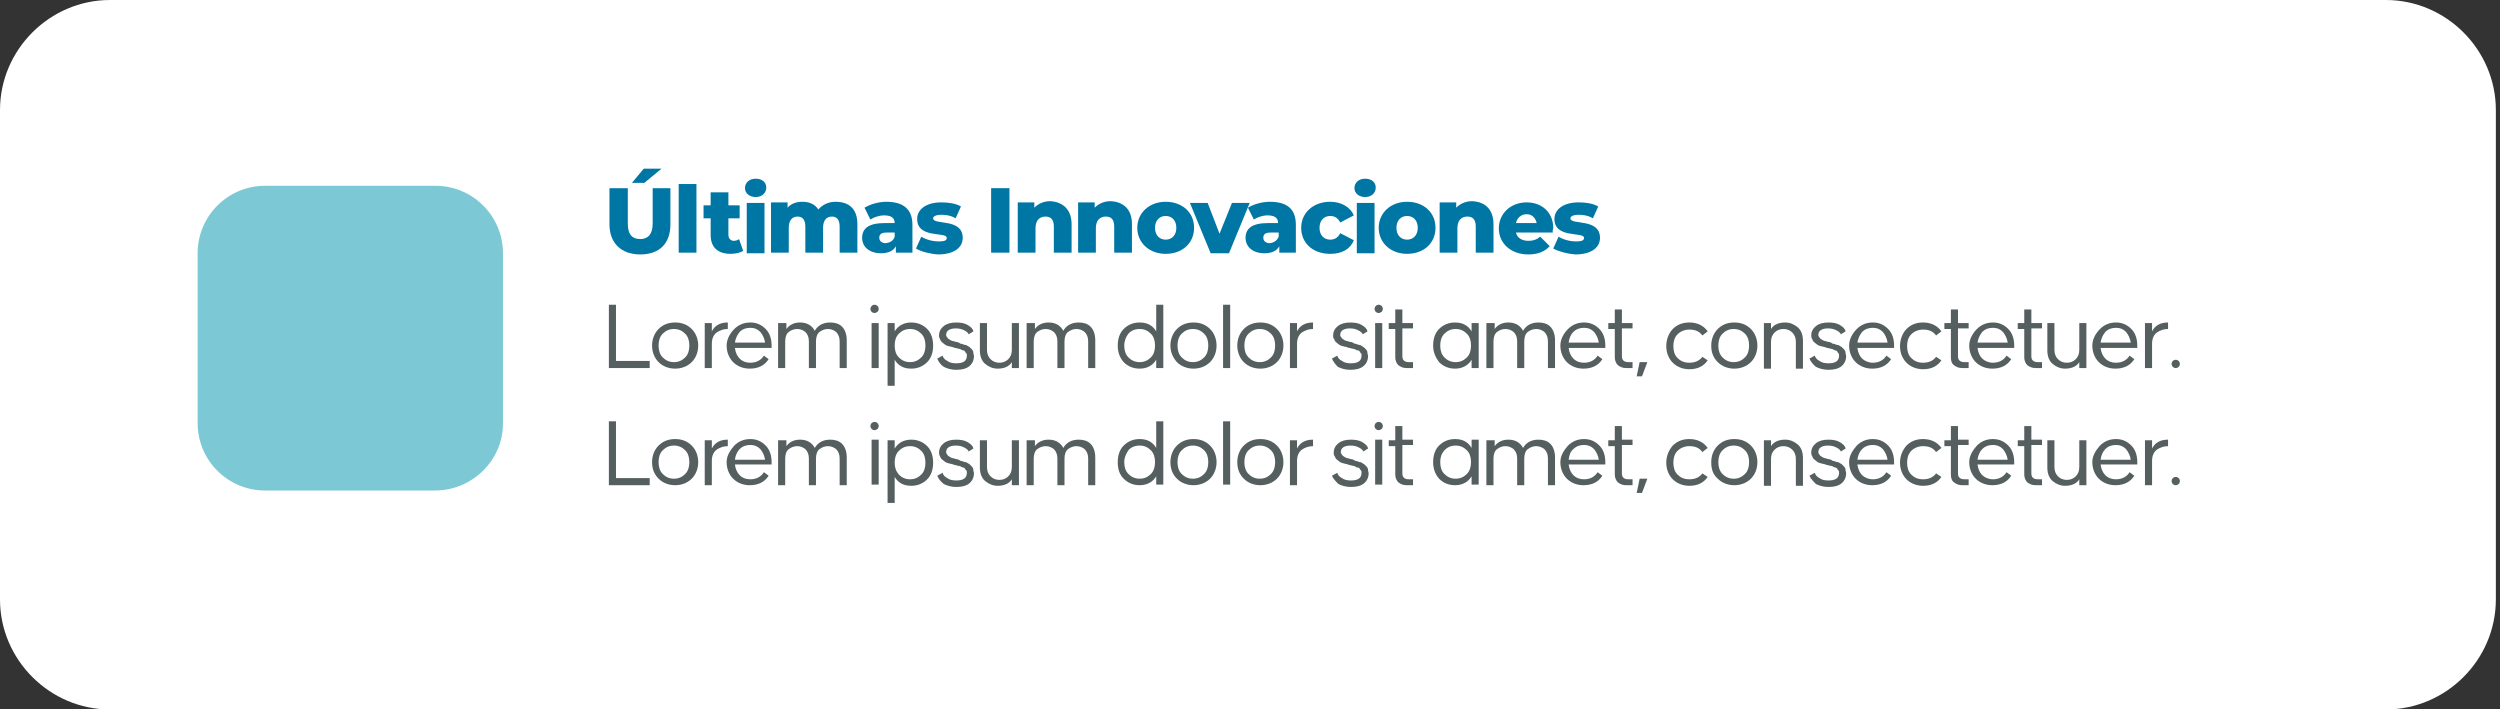 <?xml version="1.0" encoding="UTF-8"?>
<!-- Generator: Adobe Illustrator 26.2.1, SVG Export Plug-In . SVG Version: 6.00 Build 0)  -->
<svg xmlns="http://www.w3.org/2000/svg" xmlns:xlink="http://www.w3.org/1999/xlink" version="1.1" id="Capa_1" x="0px" y="0px" viewBox="0 0 422.5 119.9" style="enable-background:new 0 0 422.5 119.9;" xml:space="preserve">
<rect x="0" y="0" width="422.5" height="119.9" fill="#333333" stroke="none"/>
<style type="text/css">
	.st0{fill:#FFFFFF;}
	.st1{fill:#0076A5;}
	.st2{fill:#7CC9D5;}
	.st3{fill:#555F60;}
</style>
<path class="st0" d="M403.2,119.9H18.6C8.4,119.9,0,111.5,0,101.3V18.6C0,8.4,8.4,0,18.6,0h384.6c10.2,0,18.6,8.4,18.6,18.6v82.7  C421.8,111.5,413.4,119.9,403.2,119.9z"></path>
<g>
	<path class="st1" d="M103,37.9v-6.1h3.1v6c0,1.9,0.8,2.6,2.1,2.6c1.3,0,2.1-0.8,2.1-2.6v-6h3v6.1c0,3.3-1.9,5.1-5.1,5.1   S103,41.1,103,37.9z M108.8,28.5h3l-2.9,2.4h-2.1L108.8,28.5z"></path>
	<path class="st1" d="M114.7,31.1h3v11.6h-3V31.1z"></path>
	<path class="st1" d="M125.6,42.4c-0.5,0.3-1.3,0.5-2.1,0.5c-2.2,0-3.4-1.1-3.4-3.2v-2.8h-1.2v-2.2h1.2v-2.2h3v2.2h1.9v2.2h-1.9v2.8   c0,0.6,0.4,1,0.9,1c0.3,0,0.7-0.1,0.9-0.3L125.6,42.4z"></path>
	<path class="st1" d="M125.9,31.8c0-0.9,0.7-1.6,1.8-1.6s1.8,0.6,1.8,1.5c0,0.9-0.7,1.6-1.8,1.6S125.9,32.6,125.9,31.8z M126.2,34.3   h3v8.5h-3V34.3z"></path>
	<path class="st1" d="M144.9,37.9v4.8h-3v-4.4c0-1.2-0.5-1.7-1.3-1.7c-0.9,0-1.5,0.6-1.5,1.9v4.2h-3v-4.4c0-1.2-0.5-1.7-1.3-1.7   c-0.9,0-1.5,0.6-1.5,1.9v4.2h-3v-8.5h2.8v0.9c0.6-0.7,1.5-1,2.5-1c1.2,0,2.1,0.4,2.7,1.3c0.7-0.8,1.7-1.3,2.9-1.3   C143.5,34.1,144.9,35.3,144.9,37.9z"></path>
	<path class="st1" d="M154.2,38v4.7h-2.8v-1.1c-0.4,0.8-1.3,1.2-2.5,1.2c-2,0-3.2-1.1-3.2-2.6c0-1.6,1.1-2.5,3.8-2.5h1.7   c0-0.9-0.6-1.3-1.8-1.3c-0.8,0-1.7,0.3-2.3,0.7l-1-2c1-0.6,2.4-1,3.7-1C152.6,34.1,154.2,35.3,154.2,38z M151.2,40v-0.7h-1.3   c-1,0-1.3,0.3-1.3,0.9c0,0.5,0.4,0.9,1.1,0.9C150.4,41,151,40.7,151.2,40z"></path>
	<path class="st1" d="M154.8,42l0.9-2c0.8,0.5,1.9,0.8,3,0.8c1,0,1.3-0.2,1.3-0.6c0-1.1-5,0.2-5-3.2c0-1.6,1.5-2.8,4.1-2.8   c1.2,0,2.5,0.2,3.3,0.7l-0.9,2c-0.8-0.5-1.7-0.6-2.4-0.6c-1,0-1.4,0.3-1.4,0.6c0,1.2,5-0.1,5,3.3c0,1.6-1.4,2.8-4.2,2.8   C157.1,42.9,155.6,42.5,154.8,42z"></path>
	<path class="st1" d="M167.5,31.8h3.1v10.9h-3.1V31.8z"></path>
	<path class="st1" d="M181.1,37.9v4.8h-3v-4.4c0-1.2-0.5-1.7-1.4-1.7c-1,0-1.7,0.6-1.7,2v4.1h-3v-8.5h2.8v0.9   c0.7-0.7,1.6-1.1,2.7-1.1C179.5,34.1,181.1,35.3,181.1,37.9z"></path>
	<path class="st1" d="M191.3,37.9v4.8h-3v-4.4c0-1.2-0.5-1.7-1.4-1.7c-1,0-1.7,0.6-1.7,2v4.1h-3v-8.5h2.8v0.9   c0.7-0.7,1.6-1.1,2.7-1.1C189.8,34.1,191.3,35.3,191.3,37.9z"></path>
	<path class="st1" d="M192.2,38.5c0-2.5,2-4.4,4.8-4.4c2.8,0,4.8,1.8,4.8,4.4c0,2.6-2,4.4-4.8,4.4C194.2,42.9,192.2,41,192.2,38.5z    M198.8,38.5c0-1.3-0.8-2-1.8-2c-1,0-1.8,0.7-1.8,2c0,1.3,0.8,2,1.8,2C198,40.5,198.8,39.8,198.8,38.5z"></path>
	<path class="st1" d="M211.2,34.3l-3.5,8.5h-3.1l-3.5-8.5h3l2,5.2l2.1-5.2H211.2z"></path>
	<path class="st1" d="M219,38v4.7h-2.8v-1.1c-0.4,0.8-1.3,1.2-2.5,1.2c-2,0-3.2-1.1-3.2-2.6c0-1.6,1.1-2.5,3.8-2.5h1.7   c0-0.9-0.6-1.3-1.8-1.3c-0.8,0-1.7,0.3-2.3,0.7l-1-2c1-0.6,2.4-1,3.7-1C217.5,34.1,219,35.3,219,38z M216.1,40v-0.7h-1.3   c-1,0-1.3,0.3-1.3,0.9c0,0.5,0.4,0.9,1.1,0.9C215.3,41,215.8,40.7,216.1,40z"></path>
	<path class="st1" d="M219.9,38.5c0-2.5,2-4.4,4.9-4.4c1.9,0,3.4,0.9,4,2.3l-2.3,1.2c-0.4-0.8-1-1.1-1.7-1.1c-1,0-1.8,0.7-1.8,2   c0,1.3,0.8,2,1.8,2c0.7,0,1.3-0.3,1.7-1.1l2.3,1.2c-0.6,1.5-2,2.3-4,2.3C221.9,42.9,219.9,41.1,219.9,38.5z"></path>
	<path class="st1" d="M228.9,31.8c0-0.9,0.7-1.6,1.8-1.6s1.8,0.6,1.8,1.5c0,0.9-0.7,1.6-1.8,1.6S228.9,32.6,228.9,31.8z M229.3,34.3   h3v8.5h-3V34.3z"></path>
	<path class="st1" d="M233,38.5c0-2.5,2-4.4,4.8-4.4c2.8,0,4.8,1.8,4.8,4.4c0,2.6-2,4.4-4.8,4.4C235,42.9,233,41,233,38.5z    M239.6,38.5c0-1.3-0.8-2-1.8-2c-1,0-1.8,0.7-1.8,2c0,1.3,0.8,2,1.8,2C238.8,40.5,239.6,39.8,239.6,38.5z"></path>
	<path class="st1" d="M252.4,37.9v4.8h-3v-4.4c0-1.2-0.5-1.7-1.4-1.7c-1,0-1.7,0.6-1.7,2v4.1h-3v-8.5h2.8v0.9   c0.7-0.7,1.6-1.1,2.7-1.1C250.9,34.1,252.4,35.3,252.4,37.9z"></path>
	<path class="st1" d="M262.4,39.3h-6.2c0.2,0.9,1,1.4,2.1,1.4c0.8,0,1.4-0.2,2-0.7l1.6,1.6c-0.8,0.9-2,1.4-3.6,1.4c-3,0-5-1.9-5-4.4   c0-2.5,2-4.4,4.7-4.4c2.5,0,4.5,1.6,4.5,4.4C262.4,38.7,262.4,39,262.4,39.3z M256.2,37.7h3.5c-0.2-0.9-0.8-1.5-1.7-1.5   S256.4,36.8,256.2,37.7z"></path>
	<path class="st1" d="M262.5,42l0.9-2c0.8,0.5,1.9,0.8,3,0.8c1,0,1.3-0.2,1.3-0.6c0-1.1-5,0.2-5-3.2c0-1.6,1.5-2.8,4.1-2.8   c1.2,0,2.5,0.2,3.3,0.7l-0.9,2c-0.8-0.5-1.7-0.6-2.4-0.6c-1,0-1.4,0.3-1.4,0.6c0,1.2,5-0.1,5,3.3c0,1.6-1.4,2.8-4.2,2.8   C264.9,42.9,263.4,42.5,262.5,42z"></path>
</g>
<path class="st2" d="M73.5,82.9H44.8c-6.3,0-11.4-5.1-11.4-11.4V42.8c0-6.3,5.1-11.4,11.4-11.4h28.8c6.3,0,11.4,5.1,11.4,11.4v28.8  C85,77.8,79.8,82.9,73.5,82.9z"></path>
<g>
	<g>
		<path class="st3" d="M104.1,61h5.7v1.2h-6.9V51.5h1.2V61z"></path>
		<path class="st3" d="M110.2,58.4c0-1.1,0.4-2.1,1.1-2.8s1.6-1.1,2.8-1.1s2.1,0.4,2.8,1.1c0.7,0.7,1.1,1.7,1.1,2.8    c0,1.1-0.4,2.1-1.1,2.8c-0.7,0.7-1.7,1.1-2.8,1.1s-2.1-0.4-2.8-1.1S110.2,59.5,110.2,58.4z M111.3,58.4c0,0.8,0.2,1.5,0.7,2    c0.5,0.5,1.1,0.8,1.9,0.8s1.4-0.3,1.9-0.8c0.5-0.5,0.7-1.2,0.7-2s-0.2-1.5-0.7-2c-0.5-0.5-1.1-0.8-1.9-0.8s-1.4,0.3-1.9,0.8    S111.3,57.6,111.3,58.4z"></path>
		<path class="st3" d="M119.1,54.6h1.2V56c0.5-1,1.4-1.5,2.7-1.5v1.1c-0.7,0-1.3,0.2-1.9,0.6c-0.5,0.4-0.8,1-0.8,1.9v4.1h-1.2V54.6z    "></path>
		<path class="st3" d="M124.1,55.6c0.7-0.7,1.6-1.1,2.7-1.1c1.1,0,1.9,0.4,2.6,1.1s1,1.7,1,2.8v0.4h-6.2c0.1,0.8,0.4,1.4,0.8,1.8    c0.5,0.5,1.1,0.7,1.8,0.7c1,0,1.8-0.4,2.3-1.2l0.8,0.6c-0.7,1.1-1.8,1.6-3.2,1.6c-1.1,0-2.1-0.4-2.8-1.1s-1.1-1.7-1.1-2.8    S123.4,56.3,124.1,55.6z M124.2,57.9h5.1c-0.1-0.7-0.4-1.3-0.8-1.8c-0.5-0.5-1-0.7-1.7-0.7c-0.7,0-1.3,0.2-1.8,0.7    C124.6,56.6,124.3,57.2,124.2,57.9z"></path>
		<path class="st3" d="M131.7,54.6h1.2v1c0.5-0.7,1.3-1.1,2.3-1.1c1.2,0,2,0.5,2.5,1.4c0.5-0.9,1.4-1.4,2.6-1.4c0.8,0,1.5,0.2,2,0.7    c0.5,0.5,0.8,1.3,0.8,2.3v4.7h-1.2v-4.5c0-0.7-0.2-1.2-0.6-1.6c-0.4-0.3-0.8-0.5-1.4-0.5c-0.5,0-1,0.2-1.4,0.5    c-0.4,0.3-0.6,0.9-0.6,1.6v4.5h-1.2v-4.5c0-0.7-0.2-1.2-0.6-1.6c-0.4-0.3-0.8-0.5-1.4-0.5c-0.5,0-1,0.2-1.4,0.5    c-0.4,0.3-0.6,0.9-0.6,1.6v4.5h-1.2V54.6z"></path>
		<path class="st3" d="M147.3,51.7c0.1-0.1,0.3-0.2,0.5-0.2c0.2,0,0.4,0.1,0.5,0.2c0.1,0.1,0.2,0.3,0.2,0.5c0,0.2-0.1,0.4-0.2,0.5    c-0.2,0.1-0.3,0.2-0.5,0.2c-0.2,0-0.4-0.1-0.5-0.2c-0.1-0.1-0.2-0.3-0.2-0.5C147.1,52,147.2,51.9,147.3,51.7z M147.3,62.2v-7.6    h1.2l0,7.6H147.3z"></path>
		<path class="st3" d="M150,54.6h1.2V56c0.6-1,1.6-1.5,2.8-1.5c1.1,0,2,0.4,2.7,1.1s1,1.7,1,2.8s-0.3,2.1-1,2.8s-1.6,1.1-2.7,1.1    c-1.3,0-2.2-0.5-2.8-1.5v4.4H150V54.6z M151.9,60.4c0.5,0.5,1.1,0.8,1.9,0.8c0.8,0,1.4-0.3,1.9-0.8c0.5-0.5,0.7-1.2,0.7-2    s-0.2-1.5-0.7-2s-1.1-0.8-1.9-0.8c-0.8,0-1.4,0.3-1.9,0.8c-0.5,0.5-0.7,1.2-0.7,2S151.4,59.9,151.9,60.4z"></path>
		<path class="st3" d="M158.4,60.6l0.9-0.5c0.1,0.4,0.4,0.7,0.8,0.9c0.4,0.3,0.9,0.4,1.5,0.4c1.2,0,1.8-0.4,1.8-1.3    c0-0.2,0-0.3-0.1-0.4c-0.1-0.1-0.2-0.2-0.2-0.3c-0.1-0.1-0.2-0.2-0.4-0.2c-0.2-0.1-0.3-0.1-0.4-0.2c-0.1,0-0.3-0.1-0.5-0.1    c-0.2-0.1-0.4-0.1-0.4-0.1l-0.3-0.1c-0.2-0.1-0.3-0.1-0.4-0.1c-0.1,0-0.2-0.1-0.4-0.1c-0.2-0.1-0.4-0.1-0.5-0.2    c-0.1-0.1-0.2-0.1-0.4-0.3s-0.3-0.2-0.4-0.4c-0.1-0.1-0.1-0.3-0.2-0.4c-0.1-0.2-0.1-0.3-0.1-0.5c0-0.7,0.3-1.2,0.8-1.6    c0.5-0.4,1.2-0.6,2.1-0.6c0.7,0,1.4,0.1,1.9,0.4c0.5,0.3,0.9,0.6,1,1.1l-0.8,0.5c-0.1-0.3-0.4-0.5-0.8-0.7    c-0.4-0.2-0.8-0.3-1.4-0.3c-0.5,0-0.9,0.1-1.2,0.3s-0.4,0.5-0.4,0.8c0,0.1,0,0.2,0.1,0.3s0.1,0.2,0.2,0.3c0.1,0.1,0.2,0.1,0.3,0.2    s0.2,0.1,0.4,0.2c0.1,0,0.3,0.1,0.4,0.1s0.2,0.1,0.4,0.1s0.3,0.1,0.3,0.1c0,0,0.1,0,0.2,0.1s0.2,0.1,0.3,0.1    c0.1,0,0.2,0.1,0.3,0.1c0.2,0.1,0.3,0.1,0.4,0.1c0.1,0,0.2,0.1,0.4,0.2s0.3,0.2,0.3,0.2s0.2,0.2,0.3,0.3c0.1,0.1,0.2,0.2,0.2,0.3    c0.1,0.1,0.1,0.2,0.1,0.4c0,0.1,0.1,0.3,0.1,0.5c0,0.7-0.3,1.3-0.8,1.7s-1.2,0.6-2.2,0.6c-0.8,0-1.5-0.2-2.1-0.5    C158.9,61.6,158.6,61.1,158.4,60.6z"></path>
		<path class="st3" d="M165.6,54.6h1.2v4.5c0,0.7,0.2,1.2,0.6,1.6c0.4,0.4,0.9,0.6,1.5,0.6c0.6,0,1.1-0.2,1.5-0.6s0.6-0.9,0.6-1.6    v-4.5h1.2v7.6H171v-1c-0.5,0.8-1.4,1.1-2.4,1.1c-0.8,0-1.5-0.3-2.1-0.8c-0.6-0.5-0.9-1.3-0.9-2.3V54.6z"></path>
		<path class="st3" d="M173.7,54.6h1.2v1c0.5-0.7,1.3-1.1,2.3-1.1c1.2,0,2,0.5,2.5,1.4c0.5-0.9,1.4-1.4,2.6-1.4c0.8,0,1.5,0.2,2,0.7    c0.5,0.5,0.8,1.3,0.8,2.3v4.7h-1.2v-4.5c0-0.7-0.2-1.2-0.6-1.6c-0.4-0.3-0.8-0.5-1.4-0.5c-0.5,0-1,0.2-1.4,0.5    c-0.4,0.3-0.6,0.9-0.6,1.6v4.5h-1.2v-4.5c0-0.7-0.2-1.2-0.6-1.6c-0.4-0.3-0.8-0.5-1.4-0.5c-0.5,0-1,0.2-1.4,0.5    c-0.4,0.3-0.6,0.9-0.6,1.6v4.5h-1.2V54.6z"></path>
		<path class="st3" d="M188.9,58.4c0-1.1,0.3-2.1,1-2.8c0.7-0.7,1.6-1.1,2.7-1.1c1.3,0,2.2,0.5,2.8,1.5v-4.5h1.2v10.7h-1.2v-1.4    c-0.6,1-1.6,1.5-2.8,1.5c-1.1,0-2-0.4-2.7-1.1C189.2,60.4,188.9,59.5,188.9,58.4z M190,58.4c0,0.8,0.2,1.5,0.7,2    c0.5,0.5,1.1,0.8,1.9,0.8c0.8,0,1.4-0.3,1.9-0.8s0.7-1.2,0.7-2s-0.2-1.5-0.7-2c-0.5-0.5-1.1-0.8-1.9-0.8c-0.8,0-1.5,0.3-1.9,0.8    C190.3,56.9,190,57.6,190,58.4z"></path>
		<path class="st3" d="M197.8,58.4c0-1.1,0.4-2.1,1.1-2.8c0.7-0.7,1.6-1.1,2.8-1.1s2.1,0.4,2.8,1.1c0.7,0.7,1.1,1.7,1.1,2.8    c0,1.1-0.4,2.1-1.1,2.8c-0.7,0.7-1.7,1.1-2.8,1.1s-2.1-0.4-2.8-1.1C198.2,60.4,197.8,59.5,197.8,58.4z M199,58.4    c0,0.8,0.2,1.5,0.7,2c0.5,0.5,1.1,0.8,1.9,0.8c0.8,0,1.4-0.3,1.9-0.8s0.7-1.2,0.7-2s-0.2-1.5-0.7-2c-0.5-0.5-1.1-0.8-1.9-0.8    c-0.8,0-1.4,0.3-1.9,0.8S199,57.6,199,58.4z"></path>
		<path class="st3" d="M207.9,62.2h-1.2V51.5h1.2V62.2z"></path>
		<path class="st3" d="M209.1,58.4c0-1.1,0.4-2.1,1.1-2.8s1.6-1.1,2.8-1.1s2.1,0.4,2.8,1.1c0.7,0.7,1.1,1.7,1.1,2.8    c0,1.1-0.4,2.1-1.1,2.8c-0.7,0.7-1.7,1.1-2.8,1.1s-2.1-0.4-2.8-1.1S209.1,59.5,209.1,58.4z M210.3,58.4c0,0.8,0.2,1.5,0.7,2    c0.5,0.5,1.1,0.8,1.9,0.8s1.4-0.3,1.9-0.8c0.5-0.5,0.7-1.2,0.7-2s-0.2-1.5-0.7-2c-0.5-0.5-1.1-0.8-1.9-0.8s-1.4,0.3-1.9,0.8    S210.3,57.6,210.3,58.4z"></path>
		<path class="st3" d="M218,54.6h1.2V56c0.5-1,1.4-1.5,2.7-1.5v1.1c-0.7,0-1.3,0.2-1.9,0.6c-0.5,0.4-0.8,1-0.8,1.9v4.1H218V54.6z"></path>
		<path class="st3" d="M225.1,60.6l0.9-0.5c0.1,0.4,0.4,0.7,0.8,0.9c0.4,0.3,0.9,0.4,1.5,0.4c1.2,0,1.8-0.4,1.8-1.3    c0-0.2,0-0.3-0.1-0.4c-0.1-0.1-0.2-0.2-0.2-0.3c-0.1-0.1-0.2-0.2-0.4-0.2S229,59,228.9,59c-0.1,0-0.3-0.1-0.5-0.1    c-0.2-0.1-0.4-0.1-0.4-0.1l-0.3-0.1c-0.2-0.1-0.3-0.1-0.4-0.1c-0.1,0-0.2-0.1-0.4-0.1c-0.2-0.1-0.4-0.1-0.5-0.2    c-0.1-0.1-0.2-0.1-0.4-0.3s-0.3-0.2-0.4-0.4s-0.1-0.3-0.2-0.4s-0.1-0.3-0.1-0.5c0-0.7,0.3-1.2,0.8-1.6c0.5-0.4,1.2-0.6,2.1-0.6    c0.7,0,1.4,0.1,1.9,0.4c0.5,0.3,0.9,0.6,1,1.1l-0.8,0.5c-0.1-0.3-0.4-0.5-0.8-0.7c-0.4-0.2-0.8-0.3-1.4-0.3    c-0.5,0-0.9,0.1-1.2,0.3s-0.4,0.5-0.4,0.8c0,0.1,0,0.2,0.1,0.3s0.1,0.2,0.2,0.3c0.1,0.1,0.2,0.1,0.3,0.2c0.1,0.1,0.2,0.1,0.4,0.2    c0.1,0,0.3,0.1,0.4,0.1s0.2,0.1,0.4,0.1c0.2,0,0.3,0.1,0.3,0.1c0,0,0.1,0,0.2,0.1s0.2,0.1,0.3,0.1c0.1,0,0.2,0.1,0.3,0.1    c0.2,0.1,0.3,0.1,0.4,0.1c0.1,0,0.2,0.1,0.4,0.2c0.1,0.1,0.3,0.2,0.3,0.2s0.2,0.2,0.3,0.3c0.1,0.1,0.2,0.2,0.2,0.3    c0.1,0.1,0.1,0.2,0.1,0.4c0,0.1,0.1,0.3,0.1,0.5c0,0.7-0.3,1.3-0.8,1.7c-0.5,0.4-1.2,0.6-2.2,0.6c-0.8,0-1.5-0.2-2.1-0.5    C225.7,61.6,225.3,61.1,225.1,60.6z"></path>
		<path class="st3" d="M232.5,51.7c0.1-0.1,0.3-0.2,0.5-0.2c0.2,0,0.4,0.1,0.5,0.2s0.2,0.3,0.2,0.5c0,0.2-0.1,0.4-0.2,0.5    c-0.2,0.1-0.3,0.2-0.5,0.2s-0.4-0.1-0.5-0.2s-0.2-0.3-0.2-0.5C232.3,52,232.4,51.9,232.5,51.7z M232.4,62.2v-7.6h1.2l0,7.6H232.4z    "></path>
		<path class="st3" d="M234.7,55.5v-0.9h1.1v-2.3h1.2v2.3h1.8v0.9H237v4.7c0,0.7,0.4,1,1.1,1h0.7v1h-1.1c-0.6,0-1-0.2-1.4-0.5    c-0.3-0.3-0.5-0.8-0.5-1.3v-4.8H234.7z"></path>
		<path class="st3" d="M242.2,58.4c0-1.1,0.3-2.1,1-2.8c0.7-0.7,1.6-1.1,2.7-1.1c1.3,0,2.2,0.5,2.8,1.5v-1.4h1.2v7.6h-1.2v-1.4    c-0.6,1-1.6,1.5-2.8,1.5c-1.1,0-2-0.4-2.7-1.1C242.6,60.4,242.2,59.5,242.2,58.4z M243.4,58.4c0,0.8,0.2,1.5,0.7,2    c0.5,0.5,1.1,0.8,1.9,0.8s1.4-0.3,1.9-0.8c0.5-0.5,0.7-1.2,0.7-2s-0.2-1.5-0.7-2c-0.5-0.5-1.1-0.8-1.9-0.8s-1.4,0.3-1.9,0.8    C243.6,56.9,243.4,57.6,243.4,58.4z"></path>
		<path class="st3" d="M251.4,54.6h1.2v1c0.5-0.7,1.3-1.1,2.3-1.1c1.2,0,2,0.5,2.5,1.4c0.5-0.9,1.4-1.4,2.6-1.4c0.8,0,1.5,0.2,2,0.7    c0.5,0.5,0.8,1.3,0.8,2.3v4.7h-1.2v-4.5c0-0.7-0.2-1.2-0.6-1.6c-0.4-0.3-0.8-0.5-1.4-0.5c-0.5,0-1,0.2-1.4,0.5    c-0.4,0.3-0.6,0.9-0.6,1.6v4.5h-1.2v-4.5c0-0.7-0.2-1.2-0.6-1.6c-0.4-0.3-0.8-0.5-1.4-0.5c-0.5,0-1,0.2-1.4,0.5    c-0.4,0.3-0.6,0.9-0.6,1.6v4.5h-1.2V54.6z"></path>
		<path class="st3" d="M265,55.6c0.7-0.7,1.6-1.1,2.7-1.1c1.1,0,1.9,0.4,2.6,1.1s1,1.7,1,2.8v0.4h-6.2c0.1,0.8,0.4,1.4,0.8,1.8    c0.5,0.5,1.1,0.7,1.8,0.7c1,0,1.8-0.4,2.3-1.2l0.8,0.6c-0.7,1.1-1.8,1.6-3.2,1.6c-1.1,0-2.1-0.4-2.8-1.1s-1.1-1.7-1.1-2.8    S264.3,56.3,265,55.6z M265.1,57.9h5.1c-0.1-0.7-0.4-1.3-0.8-1.8c-0.5-0.5-1-0.7-1.7-0.7c-0.7,0-1.3,0.2-1.8,0.7    C265.4,56.6,265.2,57.2,265.1,57.9z"></path>
		<path class="st3" d="M271.8,55.5v-0.9h1.1v-2.3h1.2v2.3h1.8v0.9h-1.8v4.7c0,0.7,0.4,1,1.1,1h0.7v1h-1.1c-0.6,0-1-0.2-1.4-0.5    c-0.3-0.3-0.5-0.8-0.5-1.3v-4.8H271.8z"></path>
		<path class="st3" d="M277.1,61.2h1.3l-0.9,2.4h-0.9L277.1,61.2z"></path>
		<path class="st3" d="M282.7,55.6c0.7-0.7,1.6-1.1,2.8-1.1c1.3,0,2.4,0.5,3.1,1.5l-0.9,0.7c-0.5-0.7-1.2-1-2.2-1    c-0.8,0-1.5,0.3-2,0.8c-0.5,0.5-0.7,1.2-0.7,2s0.2,1.5,0.7,2s1.1,0.8,2,0.8c0.9,0,1.7-0.3,2.2-1l0.9,0.6c-0.7,1-1.7,1.5-3.1,1.5    c-1.1,0-2.1-0.4-2.8-1.1s-1.1-1.7-1.1-2.8S282,56.3,282.7,55.6z"></path>
		<path class="st3" d="M289.2,58.4c0-1.1,0.4-2.1,1.1-2.8c0.7-0.7,1.6-1.1,2.8-1.1s2.1,0.4,2.8,1.1c0.7,0.7,1.1,1.7,1.1,2.8    c0,1.1-0.4,2.1-1.1,2.8c-0.7,0.7-1.7,1.1-2.8,1.1s-2.1-0.4-2.8-1.1C289.5,60.4,289.2,59.5,289.2,58.4z M290.4,58.4    c0,0.8,0.2,1.5,0.7,2c0.5,0.5,1.1,0.8,1.9,0.8c0.8,0,1.4-0.3,1.9-0.8s0.7-1.2,0.7-2s-0.2-1.5-0.7-2c-0.5-0.5-1.1-0.8-1.9-0.8    c-0.8,0-1.4,0.3-1.9,0.8S290.4,57.6,290.4,58.4z"></path>
		<path class="st3" d="M298.1,54.6h1.2v1c0.5-0.8,1.4-1.1,2.4-1.1c0.8,0,1.5,0.3,2.1,0.8c0.6,0.5,0.9,1.3,0.9,2.3v4.7h-1.2v-4.5    c0-0.7-0.2-1.2-0.6-1.6c-0.4-0.4-0.9-0.6-1.5-0.6c-0.6,0-1.1,0.2-1.5,0.6s-0.6,0.9-0.6,1.6v4.5h-1.2V54.6z"></path>
		<path class="st3" d="M305.8,60.6l0.9-0.5c0.1,0.4,0.4,0.7,0.8,0.9c0.4,0.3,0.9,0.4,1.5,0.4c1.2,0,1.8-0.4,1.8-1.3    c0-0.2,0-0.3-0.1-0.4c-0.1-0.1-0.2-0.2-0.2-0.3c-0.1-0.1-0.2-0.2-0.4-0.2c-0.2-0.1-0.3-0.1-0.4-0.2c-0.1,0-0.3-0.1-0.5-0.1    c-0.2-0.1-0.4-0.1-0.4-0.1l-0.3-0.1c-0.2-0.1-0.3-0.1-0.4-0.1c-0.1,0-0.2-0.1-0.4-0.1c-0.2-0.1-0.4-0.1-0.5-0.2    c-0.1-0.1-0.2-0.1-0.4-0.3s-0.3-0.2-0.4-0.4c-0.1-0.1-0.1-0.3-0.2-0.4c-0.1-0.2-0.1-0.3-0.1-0.5c0-0.7,0.3-1.2,0.8-1.6    c0.5-0.4,1.2-0.6,2.1-0.6c0.7,0,1.4,0.1,1.9,0.4c0.5,0.3,0.9,0.6,1,1.1l-0.8,0.5c-0.1-0.3-0.4-0.5-0.8-0.7    c-0.4-0.2-0.8-0.3-1.4-0.3c-0.5,0-0.9,0.1-1.2,0.3s-0.4,0.5-0.4,0.8c0,0.1,0,0.2,0.1,0.3s0.1,0.2,0.2,0.3c0.1,0.1,0.2,0.1,0.3,0.2    s0.2,0.1,0.4,0.2c0.1,0,0.3,0.1,0.4,0.1s0.2,0.1,0.4,0.1s0.3,0.1,0.3,0.1c0,0,0.1,0,0.2,0.1s0.2,0.1,0.3,0.1    c0.1,0,0.2,0.1,0.3,0.1c0.2,0.1,0.3,0.1,0.4,0.1c0.1,0,0.2,0.1,0.4,0.2s0.3,0.2,0.3,0.2s0.2,0.2,0.3,0.3c0.1,0.1,0.2,0.2,0.2,0.3    c0.1,0.1,0.1,0.2,0.1,0.4c0,0.1,0.1,0.3,0.1,0.5c0,0.7-0.3,1.3-0.8,1.7s-1.2,0.6-2.2,0.6c-0.8,0-1.5-0.2-2.1-0.5    C306.4,61.6,306,61.1,305.8,60.6z"></path>
		<path class="st3" d="M313.8,55.6c0.7-0.7,1.6-1.1,2.7-1.1c1.1,0,1.9,0.4,2.6,1.1c0.7,0.7,1,1.7,1,2.8v0.4h-6.2    c0.1,0.8,0.4,1.4,0.8,1.8s1.1,0.7,1.8,0.7c1,0,1.8-0.4,2.3-1.2l0.8,0.6c-0.7,1.1-1.8,1.6-3.2,1.6c-1.1,0-2.1-0.4-2.8-1.1    c-0.7-0.7-1.1-1.7-1.1-2.8S313.1,56.3,313.8,55.6z M313.9,57.9h5.1c-0.1-0.7-0.4-1.3-0.8-1.8c-0.5-0.5-1-0.7-1.7-0.7    c-0.7,0-1.3,0.2-1.8,0.7C314.3,56.6,314,57.2,313.9,57.9z"></path>
		<path class="st3" d="M322.2,55.6c0.7-0.7,1.6-1.1,2.8-1.1c1.3,0,2.4,0.5,3.1,1.5l-0.9,0.7c-0.5-0.7-1.2-1-2.2-1    c-0.8,0-1.5,0.3-2,0.8c-0.5,0.5-0.7,1.2-0.7,2s0.2,1.5,0.7,2s1.1,0.8,2,0.8c0.9,0,1.7-0.3,2.2-1l0.9,0.6c-0.7,1-1.7,1.5-3.1,1.5    c-1.1,0-2.1-0.4-2.8-1.1s-1.1-1.7-1.1-2.8S321.5,56.3,322.2,55.6z"></path>
		<path class="st3" d="M328.6,55.5v-0.9h1.1v-2.3h1.2v2.3h1.8v0.9h-1.8v4.7c0,0.7,0.4,1,1.1,1h0.7v1h-1.1c-0.6,0-1-0.2-1.4-0.5    s-0.5-0.8-0.5-1.3v-4.8H328.6z"></path>
		<path class="st3" d="M334.1,55.6c0.7-0.7,1.6-1.1,2.7-1.1c1.1,0,1.9,0.4,2.6,1.1c0.7,0.7,1,1.7,1,2.8v0.4h-6.2    c0.1,0.8,0.4,1.4,0.8,1.8s1.1,0.7,1.8,0.7c1,0,1.8-0.4,2.3-1.2l0.8,0.6c-0.7,1.1-1.8,1.6-3.2,1.6c-1.1,0-2.1-0.4-2.8-1.1    c-0.7-0.7-1.1-1.7-1.1-2.8S333.4,56.3,334.1,55.6z M334.2,57.9h5.1c-0.1-0.7-0.4-1.3-0.8-1.8c-0.5-0.5-1-0.7-1.7-0.7    c-0.7,0-1.3,0.2-1.8,0.7C334.6,56.6,334.3,57.2,334.2,57.9z"></path>
		<path class="st3" d="M341,55.5v-0.9h1.1v-2.3h1.2v2.3h1.8v0.9h-1.8v4.7c0,0.7,0.4,1,1.1,1h0.7v1h-1.1c-0.6,0-1-0.2-1.4-0.5    c-0.3-0.3-0.5-0.8-0.5-1.3v-4.8H341z"></path>
		<path class="st3" d="M346,54.6h1.2v4.5c0,0.7,0.2,1.2,0.6,1.6c0.4,0.4,0.9,0.6,1.5,0.6c0.6,0,1.1-0.2,1.5-0.6s0.6-0.9,0.6-1.6    v-4.5h1.2v7.6h-1.2v-1c-0.5,0.8-1.4,1.1-2.4,1.1c-0.8,0-1.5-0.3-2.1-0.8c-0.6-0.5-0.9-1.3-0.9-2.3V54.6z"></path>
		<path class="st3" d="M354.9,55.6c0.7-0.7,1.6-1.1,2.7-1.1c1.1,0,1.9,0.4,2.6,1.1s1,1.7,1,2.8v0.4H355c0.1,0.8,0.4,1.4,0.8,1.8    c0.5,0.5,1.1,0.7,1.8,0.7c1,0,1.8-0.4,2.3-1.2l0.8,0.6c-0.7,1.1-1.8,1.6-3.2,1.6c-1.1,0-2.1-0.4-2.8-1.1s-1.1-1.7-1.1-2.8    S354.2,56.3,354.9,55.6z M355,57.9h5.1c-0.1-0.7-0.4-1.3-0.8-1.8c-0.5-0.5-1-0.7-1.7-0.7c-0.7,0-1.3,0.2-1.8,0.7    C355.4,56.6,355.1,57.2,355,57.9z"></path>
		<path class="st3" d="M362.5,54.6h1.2V56c0.5-1,1.4-1.5,2.7-1.5v1.1c-0.7,0-1.3,0.2-1.9,0.6c-0.5,0.4-0.8,1-0.8,1.9v4.1h-1.2V54.6z    "></path>
		<path class="st3" d="M367,61.5c0-0.2,0.1-0.4,0.2-0.5c0.1-0.1,0.3-0.2,0.5-0.2c0.2,0,0.4,0.1,0.5,0.2c0.1,0.1,0.2,0.3,0.2,0.5    c0,0.2-0.1,0.4-0.2,0.5s-0.3,0.2-0.5,0.2c-0.2,0-0.4-0.1-0.5-0.2S367,61.7,367,61.5z"></path>
		<path class="st3" d="M104.1,80.8h5.7v1.2h-6.9V71.2h1.2V80.8z"></path>
		<path class="st3" d="M110.2,78.1c0-1.1,0.4-2.1,1.1-2.8s1.6-1.1,2.8-1.1s2.1,0.4,2.8,1.1c0.7,0.7,1.1,1.7,1.1,2.8    c0,1.1-0.4,2.1-1.1,2.8c-0.7,0.7-1.7,1.1-2.8,1.1s-2.1-0.4-2.8-1.1S110.2,79.3,110.2,78.1z M111.3,78.1c0,0.8,0.2,1.5,0.7,2    c0.5,0.5,1.1,0.8,1.9,0.8s1.4-0.3,1.9-0.8c0.5-0.5,0.7-1.2,0.7-2s-0.2-1.5-0.7-2c-0.5-0.5-1.1-0.8-1.9-0.8s-1.4,0.3-1.9,0.8    S111.3,77.3,111.3,78.1z"></path>
		<path class="st3" d="M119.1,74.4h1.2v1.4c0.5-1,1.4-1.5,2.7-1.5v1.1c-0.7,0-1.3,0.2-1.9,0.6c-0.5,0.4-0.8,1-0.8,1.9v4.1h-1.2V74.4    z"></path>
		<path class="st3" d="M124.1,75.3c0.7-0.7,1.6-1.1,2.7-1.1c1.1,0,1.9,0.4,2.6,1.1s1,1.7,1,2.8v0.4h-6.2c0.1,0.8,0.4,1.4,0.8,1.8    c0.5,0.5,1.1,0.7,1.8,0.7c1,0,1.8-0.4,2.3-1.2l0.8,0.6c-0.7,1.1-1.8,1.6-3.2,1.6c-1.1,0-2.1-0.4-2.8-1.1s-1.1-1.7-1.1-2.8    S123.4,76.1,124.1,75.3z M124.2,77.7h5.1c-0.1-0.7-0.4-1.3-0.8-1.8c-0.5-0.5-1-0.7-1.7-0.7c-0.7,0-1.3,0.2-1.8,0.7    C124.6,76.3,124.3,76.9,124.2,77.7z"></path>
		<path class="st3" d="M131.7,74.4h1.2v1c0.5-0.7,1.3-1.1,2.3-1.1c1.2,0,2,0.5,2.5,1.4c0.5-0.9,1.4-1.4,2.6-1.4c0.8,0,1.5,0.2,2,0.7    c0.5,0.5,0.8,1.3,0.8,2.3v4.7h-1.2v-4.5c0-0.7-0.2-1.2-0.6-1.6c-0.4-0.3-0.8-0.5-1.4-0.5c-0.5,0-1,0.2-1.4,0.5    c-0.4,0.3-0.6,0.9-0.6,1.6v4.5h-1.2v-4.5c0-0.7-0.2-1.2-0.6-1.6c-0.4-0.3-0.8-0.5-1.4-0.5c-0.5,0-1,0.2-1.4,0.5    c-0.4,0.3-0.6,0.9-0.6,1.6v4.5h-1.2V74.4z"></path>
		<path class="st3" d="M147.3,71.5c0.1-0.1,0.3-0.2,0.5-0.2c0.2,0,0.4,0.1,0.5,0.2c0.1,0.1,0.2,0.3,0.2,0.5c0,0.2-0.1,0.4-0.2,0.5    c-0.2,0.1-0.3,0.2-0.5,0.2c-0.2,0-0.4-0.1-0.5-0.2c-0.1-0.1-0.2-0.3-0.2-0.5C147.1,71.8,147.2,71.6,147.3,71.5z M147.3,81.9v-7.6    h1.2l0,7.6H147.3z"></path>
		<path class="st3" d="M150,74.4h1.2v1.4c0.6-1,1.6-1.5,2.8-1.5c1.1,0,2,0.4,2.7,1.1s1,1.7,1,2.8s-0.3,2.1-1,2.8s-1.6,1.1-2.7,1.1    c-1.3,0-2.2-0.5-2.8-1.5V85H150V74.4z M151.9,80.2c0.5,0.5,1.1,0.8,1.9,0.8c0.8,0,1.4-0.3,1.9-0.8c0.5-0.5,0.7-1.2,0.7-2    s-0.2-1.5-0.7-2s-1.1-0.8-1.9-0.8c-0.8,0-1.4,0.3-1.9,0.8c-0.5,0.5-0.7,1.2-0.7,2S151.4,79.6,151.9,80.2z"></path>
		<path class="st3" d="M158.4,80.4l0.9-0.5c0.1,0.4,0.4,0.7,0.8,0.9c0.4,0.3,0.9,0.4,1.5,0.4c1.2,0,1.8-0.4,1.8-1.3    c0-0.2,0-0.3-0.1-0.4c-0.1-0.1-0.2-0.2-0.2-0.3c-0.1-0.1-0.2-0.2-0.4-0.2c-0.2-0.1-0.3-0.1-0.4-0.2c-0.1,0-0.3-0.1-0.5-0.1    c-0.2-0.1-0.4-0.1-0.4-0.1l-0.3-0.1c-0.2-0.1-0.3-0.1-0.4-0.1c-0.1,0-0.2-0.1-0.4-0.1c-0.2-0.1-0.4-0.1-0.5-0.2    c-0.1-0.1-0.2-0.1-0.4-0.3s-0.3-0.2-0.4-0.4c-0.1-0.1-0.1-0.3-0.2-0.4c-0.1-0.2-0.1-0.3-0.1-0.5c0-0.7,0.3-1.2,0.8-1.6    c0.5-0.4,1.2-0.6,2.1-0.6c0.7,0,1.4,0.1,1.9,0.4c0.5,0.3,0.9,0.6,1,1.1l-0.8,0.5c-0.1-0.3-0.4-0.5-0.8-0.7    c-0.4-0.2-0.8-0.3-1.4-0.3c-0.5,0-0.9,0.1-1.2,0.3s-0.4,0.5-0.4,0.8c0,0.1,0,0.2,0.1,0.3s0.1,0.2,0.2,0.3c0.1,0.1,0.2,0.1,0.3,0.2    s0.2,0.1,0.4,0.2c0.1,0,0.3,0.1,0.4,0.1s0.2,0.1,0.4,0.1s0.3,0.1,0.3,0.1c0,0,0.1,0,0.2,0.1s0.2,0.1,0.3,0.1    c0.1,0,0.2,0.1,0.3,0.1c0.2,0.1,0.3,0.1,0.4,0.1c0.1,0,0.2,0.1,0.4,0.2s0.3,0.2,0.3,0.2s0.2,0.2,0.3,0.3c0.1,0.1,0.2,0.2,0.2,0.3    c0.1,0.1,0.1,0.2,0.1,0.4c0,0.1,0.1,0.3,0.1,0.5c0,0.7-0.3,1.3-0.8,1.7s-1.2,0.6-2.2,0.6c-0.8,0-1.5-0.2-2.1-0.5    C158.9,81.3,158.6,80.9,158.4,80.4z"></path>
		<path class="st3" d="M165.6,74.4h1.2v4.5c0,0.7,0.2,1.2,0.6,1.6c0.4,0.4,0.9,0.6,1.5,0.6c0.6,0,1.1-0.2,1.5-0.6s0.6-0.9,0.6-1.6    v-4.5h1.2v7.6H171v-1c-0.5,0.8-1.4,1.1-2.4,1.1c-0.8,0-1.5-0.3-2.1-0.8c-0.6-0.5-0.9-1.3-0.9-2.3V74.4z"></path>
		<path class="st3" d="M173.7,74.4h1.2v1c0.5-0.7,1.3-1.1,2.3-1.1c1.2,0,2,0.5,2.5,1.4c0.5-0.9,1.4-1.4,2.6-1.4c0.8,0,1.5,0.2,2,0.7    c0.5,0.5,0.8,1.3,0.8,2.3v4.7h-1.2v-4.5c0-0.7-0.2-1.2-0.6-1.6c-0.4-0.3-0.8-0.5-1.4-0.5c-0.5,0-1,0.2-1.4,0.5    c-0.4,0.3-0.6,0.9-0.6,1.6v4.5h-1.2v-4.5c0-0.7-0.2-1.2-0.6-1.6c-0.4-0.3-0.8-0.5-1.4-0.5c-0.5,0-1,0.2-1.4,0.5    c-0.4,0.3-0.6,0.9-0.6,1.6v4.5h-1.2V74.4z"></path>
		<path class="st3" d="M188.9,78.1c0-1.1,0.3-2.1,1-2.8c0.7-0.7,1.6-1.1,2.7-1.1c1.3,0,2.2,0.5,2.8,1.5v-4.5h1.2v10.7h-1.2v-1.4    c-0.6,1-1.6,1.5-2.8,1.5c-1.1,0-2-0.4-2.7-1.1C189.2,80.2,188.9,79.3,188.9,78.1z M190,78.1c0,0.8,0.2,1.5,0.7,2    c0.5,0.5,1.1,0.8,1.9,0.8c0.8,0,1.4-0.3,1.9-0.8s0.7-1.2,0.7-2s-0.2-1.5-0.7-2c-0.5-0.5-1.1-0.8-1.9-0.8c-0.8,0-1.5,0.3-1.9,0.8    C190.3,76.7,190,77.3,190,78.1z"></path>
		<path class="st3" d="M197.8,78.1c0-1.1,0.4-2.1,1.1-2.8c0.7-0.7,1.6-1.1,2.8-1.1s2.1,0.4,2.8,1.1c0.7,0.7,1.1,1.7,1.1,2.8    c0,1.1-0.4,2.1-1.1,2.8c-0.7,0.7-1.7,1.1-2.8,1.1s-2.1-0.4-2.8-1.1C198.2,80.2,197.8,79.3,197.8,78.1z M199,78.1    c0,0.8,0.2,1.5,0.7,2c0.5,0.5,1.1,0.8,1.9,0.8c0.8,0,1.4-0.3,1.9-0.8s0.7-1.2,0.7-2s-0.2-1.5-0.7-2c-0.5-0.5-1.1-0.8-1.9-0.8    c-0.8,0-1.4,0.3-1.9,0.8S199,77.3,199,78.1z"></path>
		<path class="st3" d="M207.9,81.9h-1.2V71.2h1.2V81.9z"></path>
		<path class="st3" d="M209.1,78.1c0-1.1,0.4-2.1,1.1-2.8s1.6-1.1,2.8-1.1s2.1,0.4,2.8,1.1c0.7,0.7,1.1,1.7,1.1,2.8    c0,1.1-0.4,2.1-1.1,2.8c-0.7,0.7-1.7,1.1-2.8,1.1s-2.1-0.4-2.8-1.1S209.1,79.3,209.1,78.1z M210.3,78.1c0,0.8,0.2,1.5,0.7,2    c0.5,0.5,1.1,0.8,1.9,0.8s1.4-0.3,1.9-0.8c0.5-0.5,0.7-1.2,0.7-2s-0.2-1.5-0.7-2c-0.5-0.5-1.1-0.8-1.9-0.8s-1.4,0.3-1.9,0.8    S210.3,77.3,210.3,78.1z"></path>
		<path class="st3" d="M218,74.4h1.2v1.4c0.5-1,1.4-1.5,2.7-1.5v1.1c-0.7,0-1.3,0.2-1.9,0.6c-0.5,0.4-0.8,1-0.8,1.9v4.1H218V74.4z"></path>
		<path class="st3" d="M225.1,80.4l0.9-0.5c0.1,0.4,0.4,0.7,0.8,0.9c0.4,0.3,0.9,0.4,1.5,0.4c1.2,0,1.8-0.4,1.8-1.3    c0-0.2,0-0.3-0.1-0.4c-0.1-0.1-0.2-0.2-0.2-0.3c-0.1-0.1-0.2-0.2-0.4-0.2s-0.3-0.1-0.4-0.2c-0.1,0-0.3-0.1-0.5-0.1    c-0.2-0.1-0.4-0.1-0.4-0.1l-0.3-0.1c-0.2-0.1-0.3-0.1-0.4-0.1c-0.1,0-0.2-0.1-0.4-0.1c-0.2-0.1-0.4-0.1-0.5-0.2    c-0.1-0.1-0.2-0.1-0.4-0.3s-0.3-0.2-0.4-0.4s-0.1-0.3-0.2-0.4s-0.1-0.3-0.1-0.5c0-0.7,0.3-1.2,0.8-1.6c0.5-0.4,1.2-0.6,2.1-0.6    c0.7,0,1.4,0.1,1.9,0.4c0.5,0.3,0.9,0.6,1,1.1l-0.8,0.5c-0.1-0.3-0.4-0.5-0.8-0.7c-0.4-0.2-0.8-0.3-1.4-0.3    c-0.5,0-0.9,0.1-1.2,0.3s-0.4,0.5-0.4,0.8c0,0.1,0,0.2,0.1,0.3s0.1,0.2,0.2,0.3c0.1,0.1,0.2,0.1,0.3,0.2c0.1,0.1,0.2,0.1,0.4,0.2    c0.1,0,0.3,0.1,0.4,0.1s0.2,0.1,0.4,0.1c0.2,0,0.3,0.1,0.3,0.1c0,0,0.1,0,0.2,0.1s0.2,0.1,0.3,0.1c0.1,0,0.2,0.1,0.3,0.1    c0.2,0.1,0.3,0.1,0.4,0.1c0.1,0,0.2,0.1,0.4,0.2c0.1,0.1,0.3,0.2,0.3,0.2s0.2,0.2,0.3,0.3c0.1,0.1,0.2,0.2,0.2,0.3    c0.1,0.1,0.1,0.2,0.1,0.4c0,0.1,0.1,0.3,0.1,0.5c0,0.7-0.3,1.3-0.8,1.7c-0.5,0.4-1.2,0.6-2.2,0.6c-0.8,0-1.5-0.2-2.1-0.5    C225.7,81.3,225.3,80.9,225.1,80.4z"></path>
		<path class="st3" d="M232.5,71.5c0.1-0.1,0.3-0.2,0.5-0.2c0.2,0,0.4,0.1,0.5,0.2s0.2,0.3,0.2,0.5c0,0.2-0.1,0.4-0.2,0.5    c-0.2,0.1-0.3,0.2-0.5,0.2s-0.4-0.1-0.5-0.2s-0.2-0.3-0.2-0.5C232.3,71.8,232.4,71.6,232.5,71.5z M232.4,81.9v-7.6h1.2l0,7.6    H232.4z"></path>
		<path class="st3" d="M234.7,75.3v-0.9h1.1V72h1.2v2.3h1.8v0.9H237V80c0,0.7,0.4,1,1.1,1h0.7v1h-1.1c-0.6,0-1-0.2-1.4-0.5    c-0.3-0.3-0.5-0.8-0.5-1.3v-4.8H234.7z"></path>
		<path class="st3" d="M242.2,78.1c0-1.1,0.3-2.1,1-2.8c0.7-0.7,1.6-1.1,2.7-1.1c1.3,0,2.2,0.5,2.8,1.5v-1.4h1.2v7.6h-1.2v-1.4    c-0.6,1-1.6,1.5-2.8,1.5c-1.1,0-2-0.4-2.7-1.1C242.6,80.2,242.2,79.3,242.2,78.1z M243.4,78.1c0,0.8,0.2,1.5,0.7,2    c0.5,0.5,1.1,0.8,1.9,0.8s1.4-0.3,1.9-0.8c0.5-0.5,0.7-1.2,0.7-2s-0.2-1.5-0.7-2c-0.5-0.5-1.1-0.8-1.9-0.8s-1.4,0.3-1.9,0.8    C243.6,76.7,243.4,77.3,243.4,78.1z"></path>
		<path class="st3" d="M251.4,74.4h1.2v1c0.5-0.7,1.3-1.1,2.3-1.1c1.2,0,2,0.5,2.5,1.4c0.5-0.9,1.4-1.4,2.6-1.4c0.8,0,1.5,0.2,2,0.7    c0.5,0.5,0.8,1.3,0.8,2.3v4.7h-1.2v-4.5c0-0.7-0.2-1.2-0.6-1.6c-0.4-0.3-0.8-0.5-1.4-0.5c-0.5,0-1,0.2-1.4,0.5    c-0.4,0.3-0.6,0.9-0.6,1.6v4.5h-1.2v-4.5c0-0.7-0.2-1.2-0.6-1.6c-0.4-0.3-0.8-0.5-1.4-0.5c-0.5,0-1,0.2-1.4,0.5    c-0.4,0.3-0.6,0.9-0.6,1.6v4.5h-1.2V74.4z"></path>
		<path class="st3" d="M265,75.3c0.7-0.7,1.6-1.1,2.7-1.1c1.1,0,1.9,0.4,2.6,1.1s1,1.7,1,2.8v0.4h-6.2c0.1,0.8,0.4,1.4,0.8,1.8    c0.5,0.5,1.1,0.7,1.8,0.7c1,0,1.8-0.4,2.3-1.2l0.8,0.6c-0.7,1.1-1.8,1.6-3.2,1.6c-1.1,0-2.1-0.4-2.8-1.1s-1.1-1.7-1.1-2.8    S264.3,76.1,265,75.3z M265.1,77.7h5.1c-0.1-0.7-0.4-1.3-0.8-1.8c-0.5-0.5-1-0.7-1.7-0.7c-0.7,0-1.3,0.2-1.8,0.7    C265.4,76.3,265.2,76.9,265.1,77.7z"></path>
		<path class="st3" d="M271.8,75.3v-0.9h1.1V72h1.2v2.3h1.8v0.9h-1.8V80c0,0.7,0.4,1,1.1,1h0.7v1h-1.1c-0.6,0-1-0.2-1.4-0.5    c-0.3-0.3-0.5-0.8-0.5-1.3v-4.8H271.8z"></path>
		<path class="st3" d="M277.1,80.9h1.3l-0.9,2.4h-0.9L277.1,80.9z"></path>
		<path class="st3" d="M282.7,75.3c0.7-0.7,1.6-1.1,2.8-1.1c1.3,0,2.4,0.5,3.1,1.5l-0.9,0.7c-0.5-0.7-1.2-1-2.2-1    c-0.8,0-1.5,0.3-2,0.8c-0.5,0.5-0.7,1.2-0.7,2s0.2,1.5,0.7,2s1.1,0.8,2,0.8c0.9,0,1.7-0.3,2.2-1l0.9,0.6c-0.7,1-1.7,1.5-3.1,1.5    c-1.1,0-2.1-0.4-2.8-1.1s-1.1-1.7-1.1-2.8S282,76.1,282.7,75.3z"></path>
		<path class="st3" d="M289.2,78.1c0-1.1,0.4-2.1,1.1-2.8c0.7-0.7,1.6-1.1,2.8-1.1s2.1,0.4,2.8,1.1c0.7,0.7,1.1,1.7,1.1,2.8    c0,1.1-0.4,2.1-1.1,2.8c-0.7,0.7-1.7,1.1-2.8,1.1s-2.1-0.4-2.8-1.1C289.5,80.2,289.2,79.3,289.2,78.1z M290.4,78.1    c0,0.8,0.2,1.5,0.7,2c0.5,0.5,1.1,0.8,1.9,0.8c0.8,0,1.4-0.3,1.9-0.8s0.7-1.2,0.7-2s-0.2-1.5-0.7-2c-0.5-0.5-1.1-0.8-1.9-0.8    c-0.8,0-1.4,0.3-1.9,0.8S290.4,77.3,290.4,78.1z"></path>
		<path class="st3" d="M298.1,74.4h1.2v1c0.5-0.8,1.4-1.1,2.4-1.1c0.8,0,1.5,0.3,2.1,0.8c0.6,0.5,0.9,1.3,0.9,2.3v4.7h-1.2v-4.5    c0-0.7-0.2-1.2-0.6-1.6c-0.4-0.4-0.9-0.6-1.5-0.6c-0.6,0-1.1,0.2-1.5,0.6s-0.6,0.9-0.6,1.6v4.5h-1.2V74.4z"></path>
		<path class="st3" d="M305.8,80.4l0.9-0.5c0.1,0.4,0.4,0.7,0.8,0.9c0.4,0.3,0.9,0.4,1.5,0.4c1.2,0,1.8-0.4,1.8-1.3    c0-0.2,0-0.3-0.1-0.4c-0.1-0.1-0.2-0.2-0.2-0.3c-0.1-0.1-0.2-0.2-0.4-0.2c-0.2-0.1-0.3-0.1-0.4-0.2c-0.1,0-0.3-0.1-0.5-0.1    c-0.2-0.1-0.4-0.1-0.4-0.1l-0.3-0.1c-0.2-0.1-0.3-0.1-0.4-0.1c-0.1,0-0.2-0.1-0.4-0.1c-0.2-0.1-0.4-0.1-0.5-0.2    c-0.1-0.1-0.2-0.1-0.4-0.3s-0.3-0.2-0.4-0.4c-0.1-0.1-0.1-0.3-0.2-0.4c-0.1-0.2-0.1-0.3-0.1-0.5c0-0.7,0.3-1.2,0.8-1.6    c0.5-0.4,1.2-0.6,2.1-0.6c0.7,0,1.4,0.1,1.9,0.4c0.5,0.3,0.9,0.6,1,1.1l-0.8,0.5c-0.1-0.3-0.4-0.5-0.8-0.7    c-0.4-0.2-0.8-0.3-1.4-0.3c-0.5,0-0.9,0.1-1.2,0.3s-0.4,0.5-0.4,0.8c0,0.1,0,0.2,0.1,0.3s0.1,0.2,0.2,0.3c0.1,0.1,0.2,0.1,0.3,0.2    s0.2,0.1,0.4,0.2c0.1,0,0.3,0.1,0.4,0.1s0.2,0.1,0.4,0.1s0.3,0.1,0.3,0.1c0,0,0.1,0,0.2,0.1s0.2,0.1,0.3,0.1    c0.1,0,0.2,0.1,0.3,0.1c0.2,0.1,0.3,0.1,0.4,0.1c0.1,0,0.2,0.1,0.4,0.2s0.3,0.2,0.3,0.2s0.2,0.2,0.3,0.3c0.1,0.1,0.2,0.2,0.2,0.3    c0.1,0.1,0.1,0.2,0.1,0.4c0,0.1,0.1,0.3,0.1,0.5c0,0.7-0.3,1.3-0.8,1.7s-1.2,0.6-2.2,0.6c-0.8,0-1.5-0.2-2.1-0.5    C306.4,81.3,306,80.9,305.8,80.4z"></path>
		<path class="st3" d="M313.8,75.3c0.7-0.7,1.6-1.1,2.7-1.1c1.1,0,1.9,0.4,2.6,1.1c0.7,0.7,1,1.7,1,2.8v0.4h-6.2    c0.1,0.8,0.4,1.4,0.8,1.8s1.1,0.7,1.8,0.7c1,0,1.8-0.4,2.3-1.2l0.8,0.6c-0.7,1.1-1.8,1.6-3.2,1.6c-1.1,0-2.1-0.4-2.8-1.1    c-0.7-0.7-1.1-1.7-1.1-2.8S313.1,76.1,313.8,75.3z M313.9,77.7h5.1c-0.1-0.7-0.4-1.3-0.8-1.8c-0.5-0.5-1-0.7-1.7-0.7    c-0.7,0-1.3,0.2-1.8,0.7C314.3,76.3,314,76.9,313.9,77.7z"></path>
		<path class="st3" d="M322.2,75.3c0.7-0.7,1.6-1.1,2.8-1.1c1.3,0,2.4,0.5,3.1,1.5l-0.9,0.7c-0.5-0.7-1.2-1-2.2-1    c-0.8,0-1.5,0.3-2,0.8c-0.5,0.5-0.7,1.2-0.7,2s0.2,1.5,0.7,2s1.1,0.8,2,0.8c0.9,0,1.7-0.3,2.2-1l0.9,0.6c-0.7,1-1.7,1.5-3.1,1.5    c-1.1,0-2.1-0.4-2.8-1.1s-1.1-1.7-1.1-2.8S321.5,76.1,322.2,75.3z"></path>
		<path class="st3" d="M328.6,75.3v-0.9h1.1V72h1.2v2.3h1.8v0.9h-1.8V80c0,0.7,0.4,1,1.1,1h0.7v1h-1.1c-0.6,0-1-0.2-1.4-0.5    s-0.5-0.8-0.5-1.3v-4.8H328.6z"></path>
		<path class="st3" d="M334.1,75.3c0.7-0.7,1.6-1.1,2.7-1.1c1.1,0,1.9,0.4,2.6,1.1c0.7,0.7,1,1.7,1,2.8v0.4h-6.2    c0.1,0.8,0.4,1.4,0.8,1.8s1.1,0.7,1.8,0.7c1,0,1.8-0.4,2.3-1.2l0.8,0.6c-0.7,1.1-1.8,1.6-3.2,1.6c-1.1,0-2.1-0.4-2.8-1.1    c-0.7-0.7-1.1-1.7-1.1-2.8S333.4,76.1,334.1,75.3z M334.2,77.7h5.1c-0.1-0.7-0.4-1.3-0.8-1.8c-0.5-0.5-1-0.7-1.7-0.7    c-0.7,0-1.3,0.2-1.8,0.7C334.6,76.3,334.3,76.9,334.2,77.7z"></path>
		<path class="st3" d="M341,75.3v-0.9h1.1V72h1.2v2.3h1.8v0.9h-1.8V80c0,0.7,0.4,1,1.1,1h0.7v1h-1.1c-0.6,0-1-0.2-1.4-0.5    c-0.3-0.3-0.5-0.8-0.5-1.3v-4.8H341z"></path>
		<path class="st3" d="M346,74.4h1.2v4.5c0,0.7,0.2,1.2,0.6,1.6c0.4,0.4,0.9,0.6,1.5,0.6c0.6,0,1.1-0.2,1.5-0.6s0.6-0.9,0.6-1.6    v-4.5h1.2v7.6h-1.2v-1c-0.5,0.8-1.4,1.1-2.4,1.1c-0.8,0-1.5-0.3-2.1-0.8c-0.6-0.5-0.9-1.3-0.9-2.3V74.4z"></path>
		<path class="st3" d="M354.9,75.3c0.7-0.7,1.6-1.1,2.7-1.1c1.1,0,1.9,0.4,2.6,1.1s1,1.7,1,2.8v0.4H355c0.1,0.8,0.4,1.4,0.8,1.8    c0.5,0.5,1.1,0.7,1.8,0.7c1,0,1.8-0.4,2.3-1.2l0.8,0.6c-0.7,1.1-1.8,1.6-3.2,1.6c-1.1,0-2.1-0.4-2.8-1.1s-1.1-1.7-1.1-2.8    S354.2,76.1,354.9,75.3z M355,77.7h5.1c-0.1-0.7-0.4-1.3-0.8-1.8c-0.5-0.5-1-0.7-1.7-0.7c-0.7,0-1.3,0.2-1.8,0.7    C355.4,76.3,355.1,76.9,355,77.7z"></path>
		<path class="st3" d="M362.5,74.4h1.2v1.4c0.5-1,1.4-1.5,2.7-1.5v1.1c-0.7,0-1.3,0.2-1.9,0.6c-0.5,0.4-0.8,1-0.8,1.9v4.1h-1.2V74.4    z"></path>
		<path class="st3" d="M367,81.3c0-0.2,0.1-0.4,0.2-0.5c0.1-0.1,0.3-0.2,0.5-0.2c0.2,0,0.4,0.1,0.5,0.2c0.1,0.1,0.2,0.3,0.2,0.5    c0,0.2-0.1,0.4-0.2,0.5s-0.3,0.2-0.5,0.2c-0.2,0-0.4-0.1-0.5-0.2S367,81.5,367,81.3z"></path>
	</g>
</g>
</svg>
